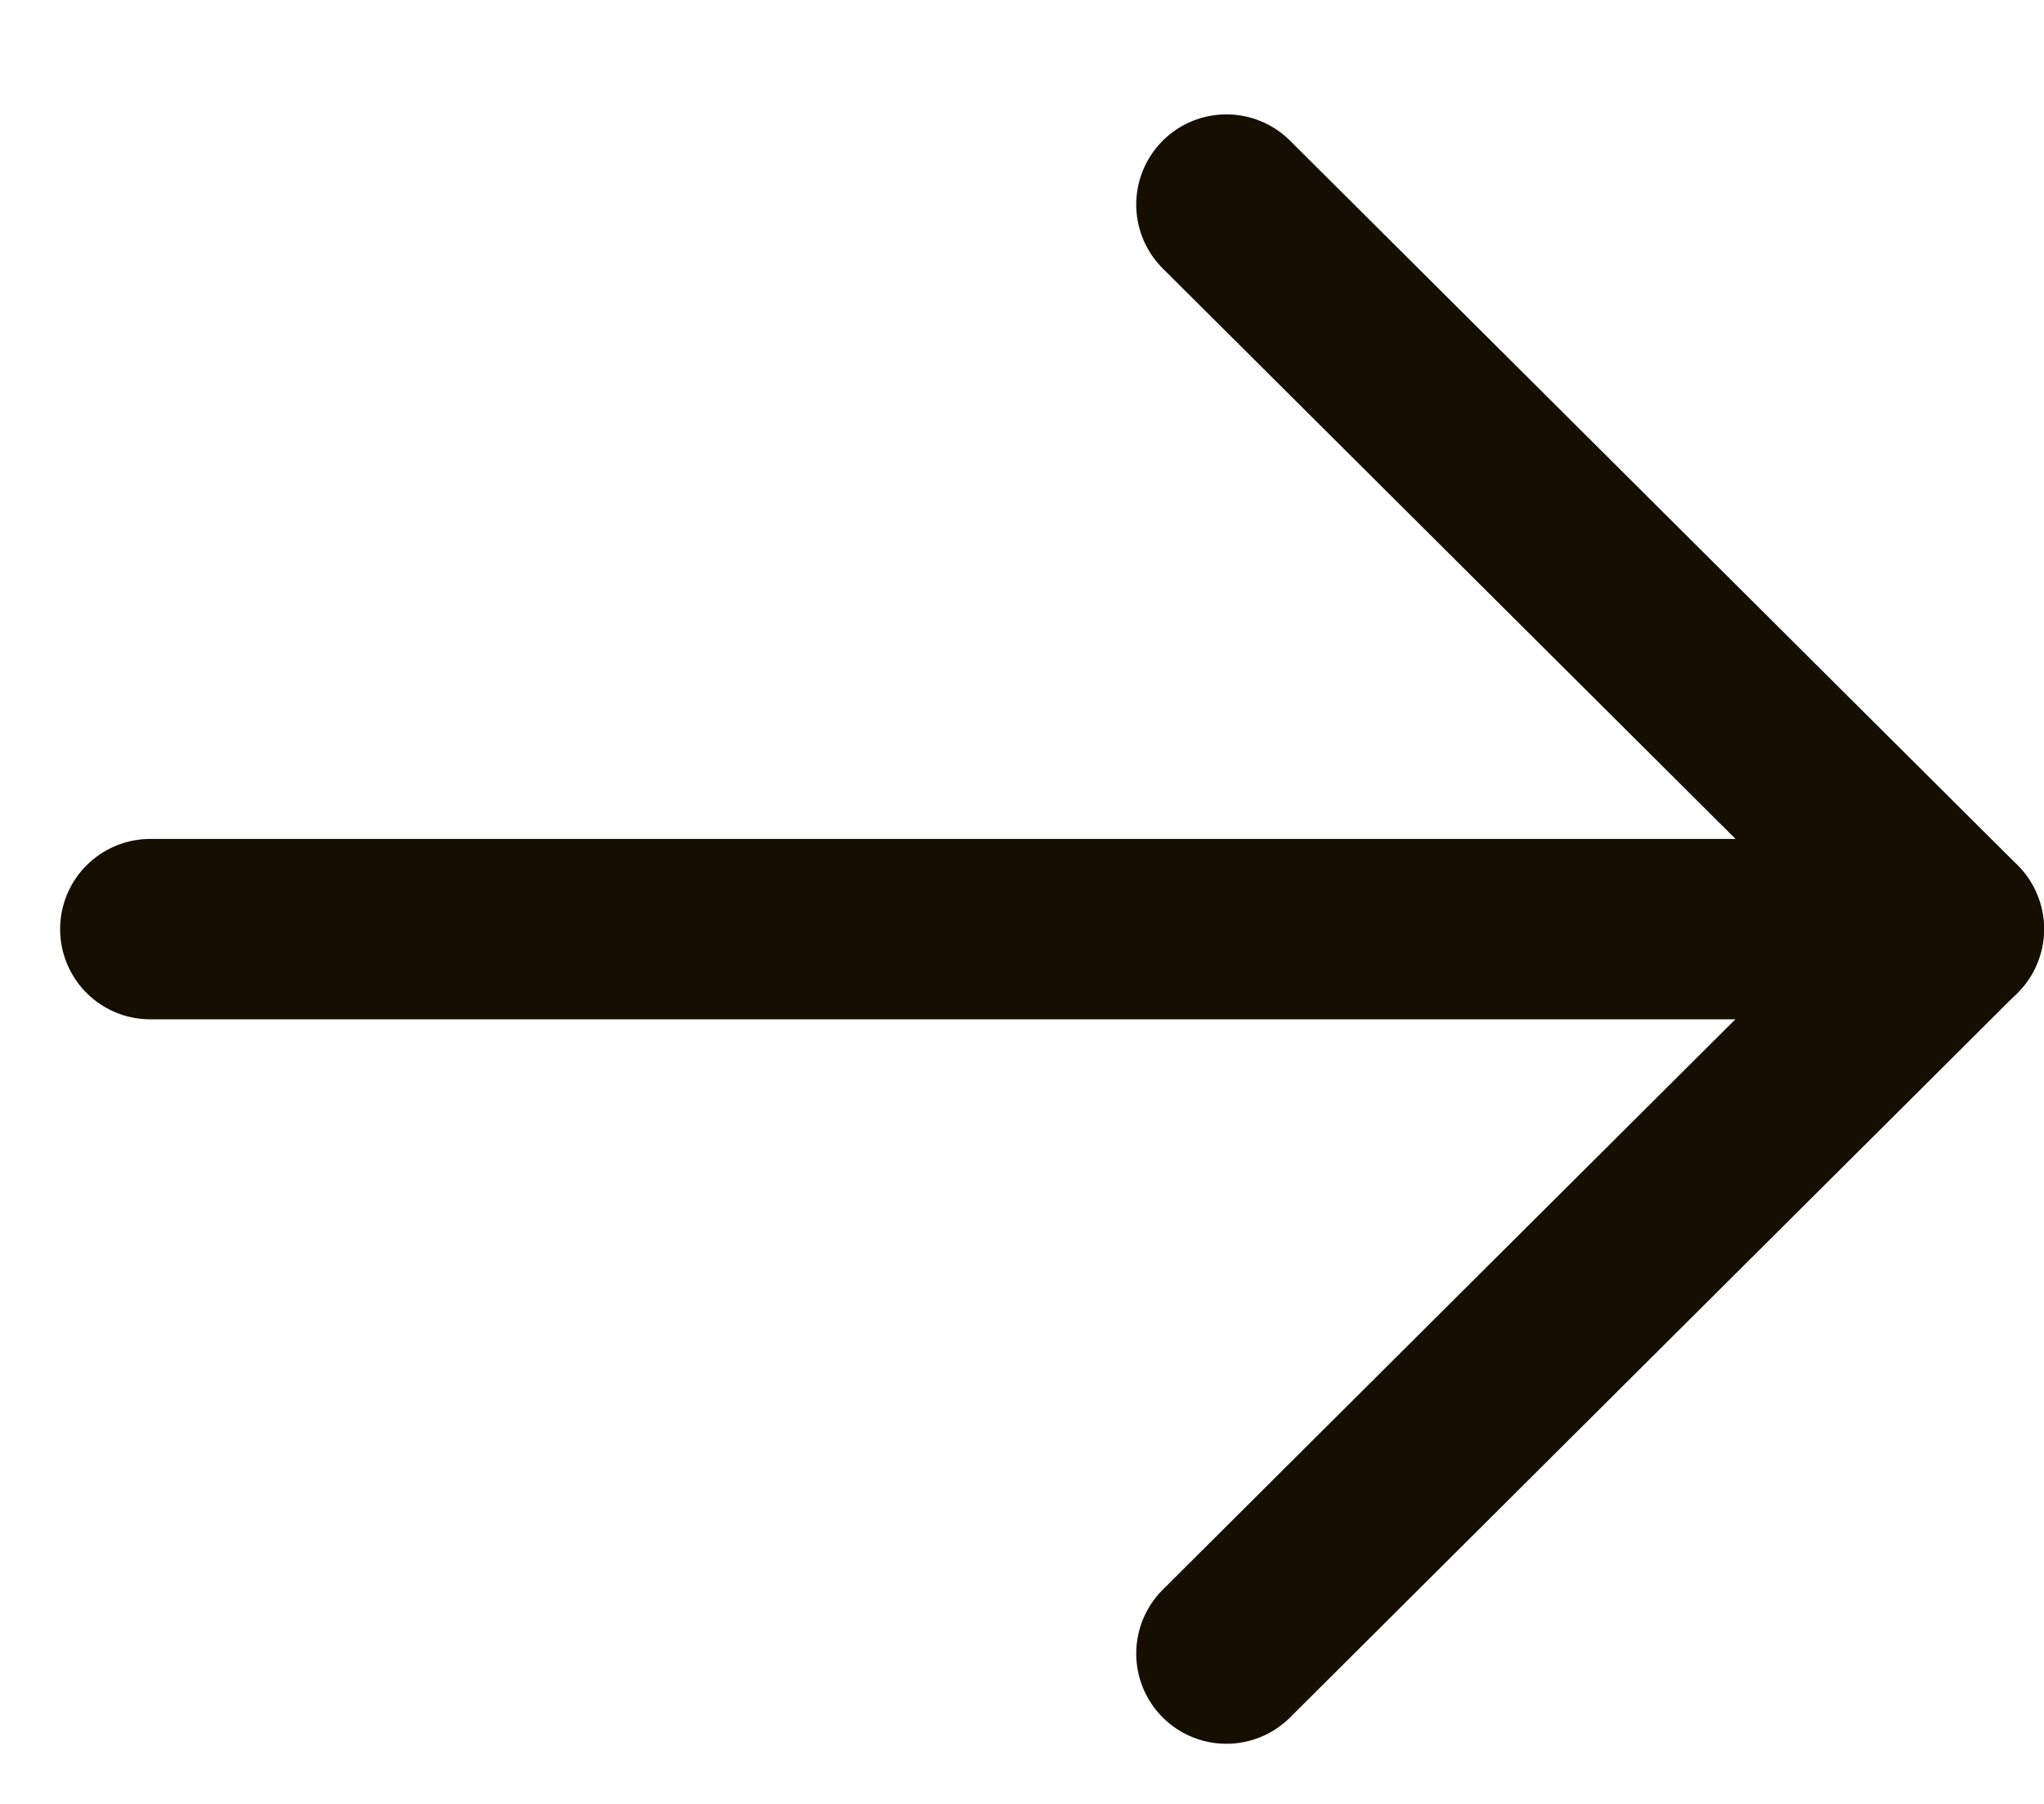 <svg width="17" height="15" viewBox="0 0 17 15" fill="none" xmlns="http://www.w3.org/2000/svg">
<path d="M16.25 7.726L1.25 7.726" stroke="#140F00" stroke-width="1.5" stroke-linecap="round" stroke-linejoin="round"/>
<path d="M10.2 1.701L16.25 7.725L10.2 13.75" stroke="#140F00" stroke-width="1.5" stroke-linecap="round" stroke-linejoin="round"/>
</svg>
